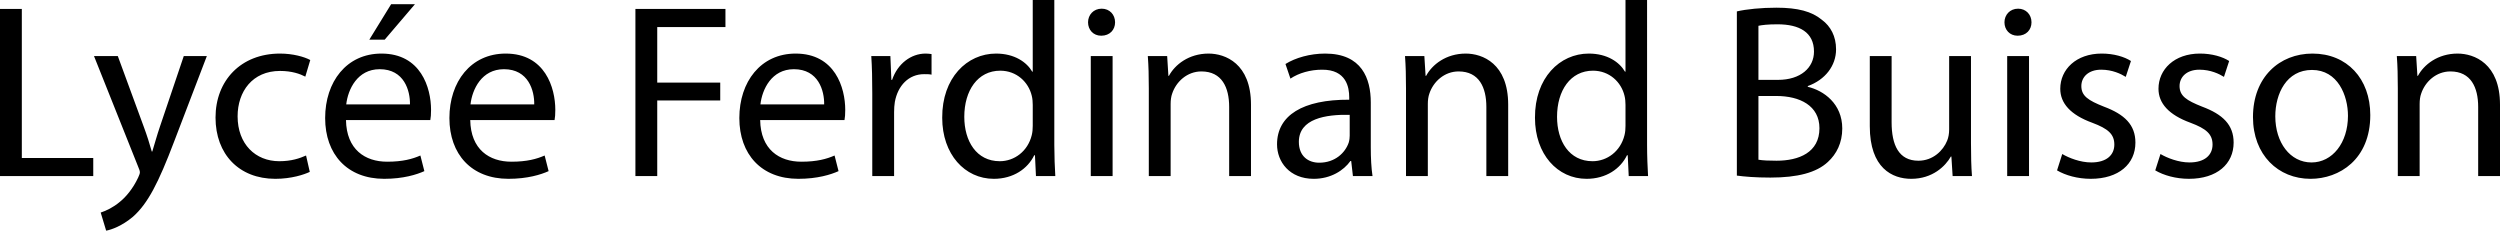 <?xml version="1.0" encoding="utf-8"?>
<!-- Generator: Adobe Illustrator 23.0.2, SVG Export Plug-In . SVG Version: 6.00 Build 0)  -->
<svg version="1.1" id="Calque_1" xmlns="http://www.w3.org/2000/svg" xmlns:xlink="http://www.w3.org/1999/xlink" x="0px" y="0px"
	 viewBox="0 0 2601.253 240" style="enable-background:new 0 0 2601.253 240;" xml:space="preserve">
<path d="M22.71,9.289H0V183.225h97.032v-18.839H22.71V9.289z M166.45,131.614  c-3.098,9.029-5.678,18.579-8.001,26.063h-0.516  c-2.065-7.484-5.16-17.291-8.258-25.549l-27.096-73.804H97.805l45.935,115.094  c1.29,2.841,1.806,4.646,1.806,5.935c0,1.292-0.774,3.098-1.806,5.421  c-5.419,11.613-12.903,20.388-19.096,25.288  c-6.711,5.678-14.195,9.293-19.873,11.099L110.449,240  c5.678-1.031,16.516-4.903,27.872-14.453  c15.483-13.675,26.58-35.356,42.839-78.191l34.064-89.031h-24L166.45,131.614z   M291.351,73.809c12.387,0,20.904,3.094,26.323,5.935l5.162-17.291  c-6.195-3.355-18.065-6.709-31.485-6.709c-40.775,0-67.096,28.129-67.096,66.577  c0,38.193,24.516,63.741,62.193,63.741c16.775,0,29.936-4.386,35.871-7.223  l-3.87-17.034c-6.452,2.841-14.967,5.935-27.872,5.935  c-24.774,0-43.355-17.805-43.355-46.708C247.221,95.225,262.706,73.809,291.351,73.809z   M431.738,4.386h-24.774l-22.71,36.904h16L431.738,4.386z M396.9,55.744  c-36.389,0-58.581,29.417-58.581,67.094c0,37.675,22.967,63.224,61.42,63.224  c19.871,0,33.805-4.386,41.806-7.998l-4.129-16.259  c-8.258,3.612-18.324,6.452-34.581,6.452c-22.968,0-42.324-12.644-42.839-43.357  h87.743c0.516-2.58,0.774-5.935,0.774-10.578  C448.513,91.356,437.932,55.744,396.9,55.744z M360.254,108.645  c1.806-15.74,11.613-36.646,34.838-36.646c25.549,0,31.742,22.451,31.483,36.646H360.254  z M526.189,55.744c-36.389,0-58.581,29.417-58.581,67.094  c0,37.675,22.967,63.224,61.42,63.224c19.871,0,33.805-4.386,41.806-7.998  l-4.129-16.259c-8.258,3.612-18.324,6.452-34.581,6.452  c-22.968,0-42.324-12.644-42.839-43.357h87.743  c0.516-2.58,0.774-5.935,0.774-10.578  C577.802,91.356,567.22,55.744,526.189,55.744z M489.543,108.645  c1.806-15.74,11.613-36.646,34.838-36.646c25.549,0,31.742,22.451,31.483,36.646  H489.543z M661.15,183.225h22.71v-78.707h65.549V85.935H683.859V28.129h70.968V9.289  h-93.678V183.225z M827.862,55.744c-36.389,0-58.581,29.417-58.581,67.094  c0,37.675,22.967,63.224,61.42,63.224c19.871,0,33.805-4.386,41.806-7.998  l-4.129-16.259c-8.258,3.612-18.324,6.452-34.581,6.452  c-22.968,0-42.324-12.644-42.839-43.357h87.743  c0.516-2.58,0.774-5.935,0.774-10.578  C879.475,91.356,868.894,55.744,827.862,55.744z M791.216,108.645  c1.806-15.74,11.613-36.646,34.838-36.646c25.549,0,31.742,22.451,31.483,36.646  H791.216z M928.245,83.098h-0.774l-1.033-24.774h-19.871  c0.774,11.613,1.033,24.257,1.033,38.967v85.934h22.71v-66.582  c0-3.612,0.257-7.484,0.773-10.576c3.098-17.034,14.453-28.903,30.452-28.903  c3.098,0,5.419,0,7.742,0.514V56.258c-2.065-0.257-3.87-0.514-6.194-0.514  C947.858,55.744,933.922,66.322,928.245,83.098z M1097.019,0h-22.451v74.58h-0.516  c-5.678-9.803-18.324-18.836-37.679-18.836c-30.193,0-56.258,25.288-55.999,66.837  c0,37.932,23.484,63.481,53.677,63.481c20.386,0,35.354-10.578,42.065-24.514h0.774  l1.031,21.677h20.13c-0.516-8.515-1.033-21.163-1.033-32.258V0z M1074.568,130.839  c0,3.612-0.259,6.709-1.033,9.803c-4.129,16.777-18.063,27.097-33.289,27.097  c-24.259,0-36.904-20.902-36.904-46.194c0-27.353,13.936-47.998,37.42-47.998  c17.032,0,29.419,11.873,32.774,26.066c0.774,2.837,1.033,6.709,1.033,9.545  V130.839z M1134.954,183.225h22.71V58.324h-22.71V183.225z M1146.308,9.032  c-8.517,0-14.193,6.452-14.193,14.193c0,7.744,5.419,13.936,13.677,13.936  c9.032,0,14.452-6.192,14.452-13.936C1160.244,15.228,1154.567,9.032,1146.308,9.032z   M1257.532,55.744c-20.645,0-35.097,11.613-41.29,23.225h-0.516l-1.29-20.645h-20.13  c0.774,10.321,1.033,20.645,1.033,33.807v91.094h22.71v-75.097  c0-3.87,0.516-7.739,1.547-10.58c4.129-12.644,15.744-23.225,30.452-23.225  c21.42,0,28.903,16.773,28.903,36.903v71.999h22.71v-74.323  C1301.661,66.065,1274.823,55.744,1257.532,55.744z M1426.303,106.581  c0-24.774-9.29-50.837-47.486-50.837c-15.742,0-30.966,4.386-41.29,10.838  l5.164,15.224c8.772-5.935,20.902-9.289,32.772-9.289  c25.549-0.257,28.389,18.579,28.389,28.646v2.58  c-48.26-0.26-75.097,16.254-75.097,46.449c0,18.065,12.901,35.869,38.193,35.869  c17.808,0,31.227-8.772,38.193-18.579h0.774l1.806,15.742h20.388  c-1.292-8.515-1.806-19.096-1.806-29.935V106.581z M1404.366,141.16  c0,2.066-0.257,4.646-1.031,7.227c-3.612,10.581-14.193,20.902-30.709,20.902  c-11.356,0-21.163-6.709-21.163-21.677c0-24.257,28.129-28.646,52.903-28.129V141.16z   M1525.14,55.744c-20.645,0-35.099,11.613-41.29,23.225h-0.517l-1.288-20.645  h-20.131c0.774,10.321,1.035,20.645,1.035,33.807v91.094h22.708v-75.097  c0-3.87,0.517-7.739,1.549-10.58c4.129-12.644,15.742-23.225,30.452-23.225  c21.42,0,28.903,16.773,28.903,36.903v71.999h22.708v-74.323  C1569.267,66.065,1542.43,55.744,1525.14,55.744z M1713.784,0h-22.451v74.58h-0.517  c-5.678-9.803-18.322-18.836-37.679-18.836c-30.192,0-56.258,25.288-55.997,66.837  c0,37.932,23.482,63.481,53.677,63.481c20.385,0,35.352-10.578,42.065-24.514h0.774  l1.031,21.677h20.128c-0.514-8.515-1.031-21.163-1.031-32.258V0z M1691.333,130.839  c0,3.612-0.26,6.709-1.035,9.803c-4.129,16.777-18.062,27.097-33.289,27.097  c-24.257,0-36.904-20.902-36.904-46.194c0-27.353,13.936-47.998,37.422-47.998  c17.03,0,29.417,11.873,32.772,26.066c0.774,2.837,1.035,6.709,1.035,9.545  V130.839z M1881.005,90.325v-0.774c18.065-6.452,29.421-21.163,29.421-38.196  c0-13.675-5.678-24-14.71-30.709c-10.581-8.776-25.035-12.644-47.486-12.644  c-15.485,0-31.227,1.549-41.03,3.869v170.838  c7.484,1.035,19.353,2.066,34.838,2.066c28.386,0,48-5.16,59.869-16.259  c9.032-8.258,14.967-19.871,14.967-34.838  C1916.874,107.871,1897.521,94.194,1881.005,90.325z M1829.65,26.841  c3.612-0.774,9.546-1.549,19.871-1.549c22.708,0,37.936,8.258,37.936,28.386  c0,16.773-13.936,29.421-37.422,29.421h-20.385V26.841z M1848.49,167.226  c-8.001,0-14.197-0.26-18.839-1.035V99.871h18.579  c24.517,0,44.906,10.062,44.906,33.548C1893.135,158.708,1871.715,167.226,1848.49,167.226z   M2050.809,58.324h-22.712v76.384c0,4.39-0.774,8.519-2.063,11.613  c-4.129,10.324-14.71,20.906-29.938,20.906c-20.385,0-27.868-16.259-27.868-40.002  V58.324h-22.711v73.029c0,43.614,23.486,54.709,43.096,54.709  c22.194,0,35.613-13.158,41.29-23.225h0.517l1.292,20.388h20.128  c-0.774-9.807-1.031-21.163-1.031-34.324V58.324z M2099.837,9.032  c-8.515,0-14.193,6.452-14.193,14.193c0,7.744,5.421,13.936,13.679,13.936  c9.032,0,14.45-6.192,14.45-13.936C2113.773,15.228,2108.095,9.032,2099.837,9.032z   M2088.485,183.225h22.708V58.324h-22.708V183.225z M2189.127,110.965  c-16.259-6.447-23.486-11.093-23.486-21.414c0-9.293,7.227-17.034,20.645-17.034  c11.613,0,20.645,4.386,25.549,7.484l5.421-16.516  c-6.709-4.386-17.808-7.741-30.452-7.741c-26.58,0-43.096,16.516-43.096,36.644  c0,14.967,10.581,27.096,33.289,35.354c16.516,6.192,22.969,11.87,22.969,22.708  c0,10.581-7.741,18.582-24,18.582c-11.356,0-23.226-4.646-30.195-8.776  l-5.417,17.034c8.772,5.16,21.42,8.772,35.095,8.772  c29.164,0,46.454-15.481,46.454-37.675  C2221.902,129.804,2210.546,118.966,2189.127,110.965z M2291.318,110.965  c-16.256-6.447-23.482-11.093-23.482-21.414c0-9.293,7.227-17.034,20.645-17.034  c11.613,0,20.645,4.386,25.549,7.484l5.417-16.516  c-6.709-4.386-17.804-7.741-30.448-7.741c-26.584,0-43.1,16.516-43.1,36.644  c0,14.967,10.581,27.096,33.293,35.354c16.516,6.192,22.965,11.87,22.965,22.708  c0,10.581-7.741,18.582-24,18.582c-11.352,0-23.225-4.646-30.191-8.776l-5.421,17.034  c8.775,5.16,21.419,8.772,35.098,8.772c29.16,0,46.451-15.481,46.451-37.675  C2324.093,129.804,2312.738,118.966,2291.318,110.965z M2406.156,55.744  c-34.324,0-61.936,24.514-61.936,66.063c0,39.481,26.323,64.255,59.869,64.255  c29.938,0,62.196-20.128,62.196-66.322C2466.286,81.806,2442.026,55.744,2406.156,55.744  z M2405.125,169.032c-22.194,0-37.679-20.645-37.679-48  c0-23.484,11.613-48.258,38.193-48.258c26.841,0,37.422,26.58,37.422,47.741  C2443.061,148.644,2426.802,169.032,2405.125,169.032z M2557.122,55.744  c-20.645,0-35.095,11.613-41.291,23.225h-0.514l-1.292-20.645h-20.128  c0.771,10.321,1.031,20.645,1.031,33.807v91.094h22.708v-75.097  c0-3.87,0.517-7.739,1.549-10.58c4.129-12.644,15.742-23.225,30.452-23.225  c21.419,0,28.903,16.773,28.903,36.903v71.999h22.712v-74.323  C2601.253,66.065,2574.412,55.744,2557.122,55.744z"/>
</svg>

